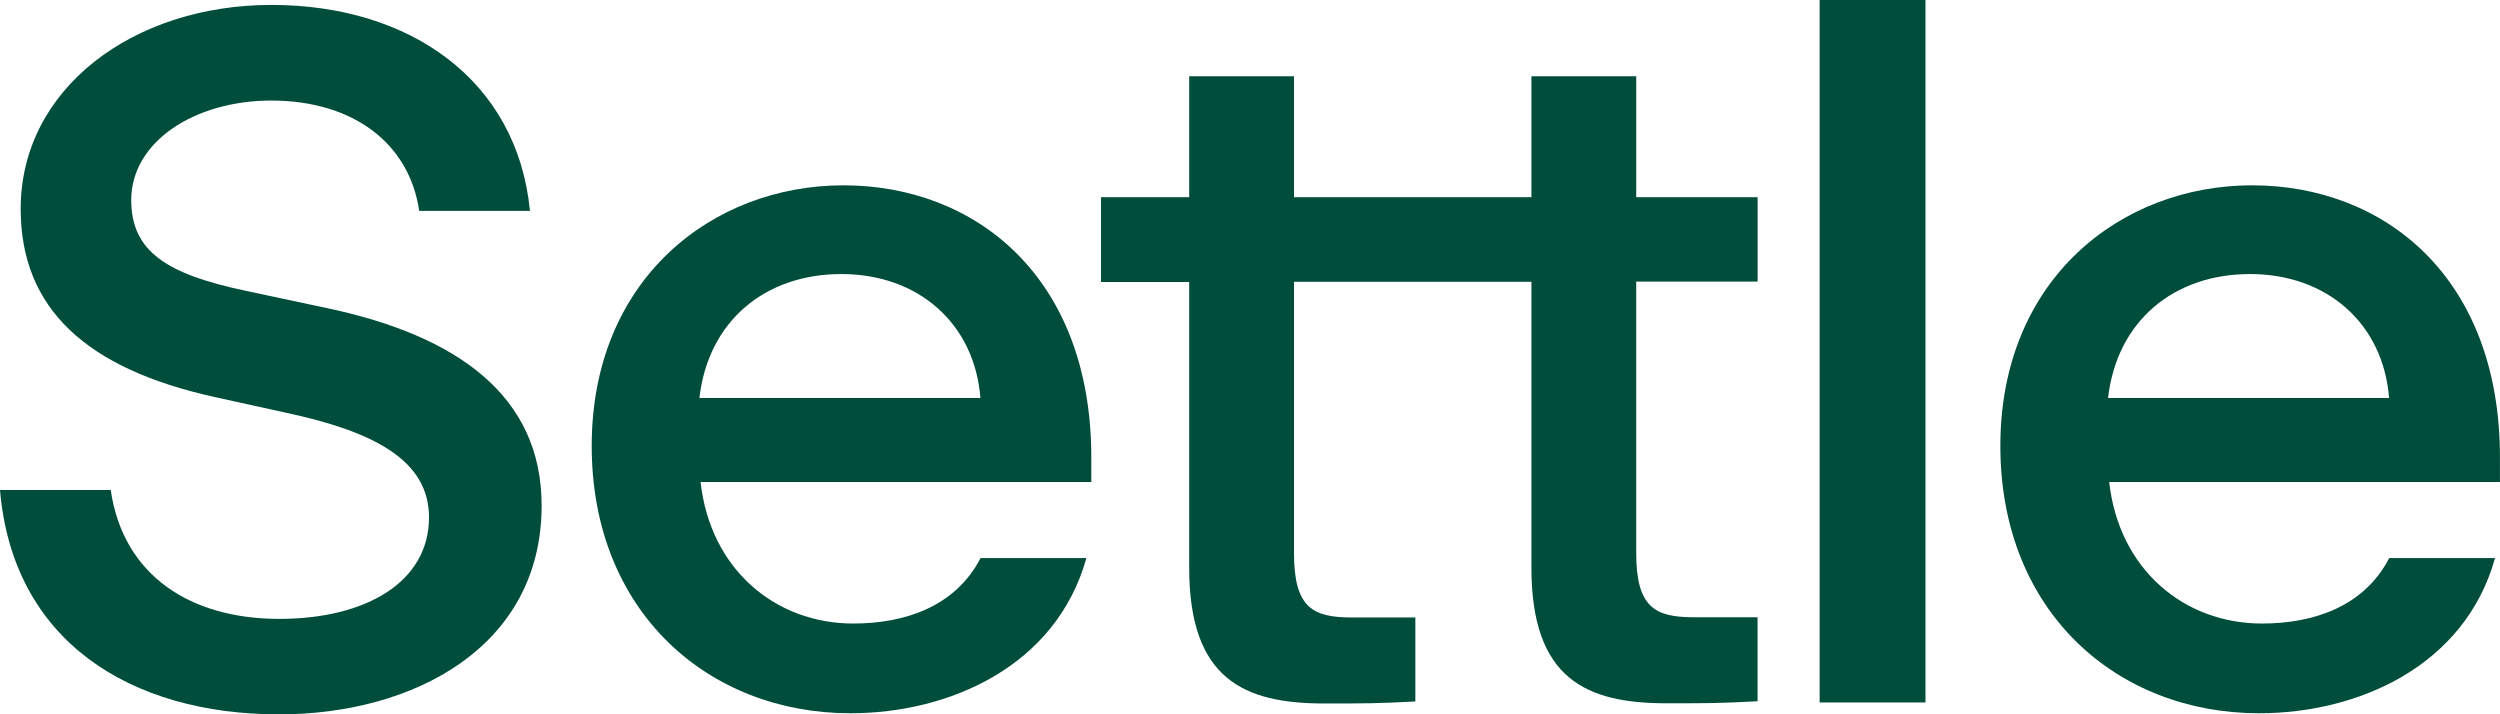 <svg fill="none" height="18" viewBox="0 0 63 18" width="63" xmlns="http://www.w3.org/2000/svg"><g fill="#004d3b"><path d="m0 12.348h2.79c.32 2.189 2.048 3.248 4.245 3.248 2.197 0 3.776-.935 3.776-2.559 0-1.449-1.408-2.163-3.58-2.631l-1.8-.396c-3.26-.714-4.91-2.235-4.91-4.748 0-3.027 2.837-5.138 6.319-5.138 3.482 0 6.195 1.891 6.515 5.19h-2.791c-.248-1.696-1.656-2.78-3.729-2.78-1.924 0-3.528 1.033-3.528 2.508 0 1.305.913 1.87 2.888 2.287l2.074.442c3.234.689 5.38 2.189 5.38 4.969 0 3.566-3.234 5.262-6.613 5.262-3.75 0-6.716-1.845-7.036-5.657z"/><path d="m21.426 17.974c-3.554 0-6.515-2.533-6.515-6.737 0-4.203 3.038-6.567 6.344-6.567s6.246 2.287 6.246 6.86v.617h-9.847c.248 2.215 1.898 3.566 3.848 3.566 1.284 0 2.569-.416 3.208-1.649h2.667c-.763 2.728-3.456 3.91-5.947 3.91zm-3.801-7.944h7.082c-.15-1.891-1.578-3.124-3.502-3.124-1.924 0-3.358 1.182-3.58 3.124z"/><path d="m44.292 7.107v-2.138h-3.059v-3.047h-2.641v3.047h-5.983v-3.047h-2.641v3.047h-2.223v2.138h2.223v7.204c0 2.806 1.382 3.417 3.404 3.417.985 0 1.357 0 2.295-.051v-2.117h-1.604c-.985 0-1.454-.247-1.454-1.624v-6.834h5.983v7.204c0 2.806 1.382 3.417 3.404 3.417.985 0 1.357 0 2.295-.051v-2.117h-1.604c-.985 0-1.454-.247-1.454-1.624v-6.834h3.059z"/><path d="m45.855 0h2.667v17.702h-2.667z"/><path d="m56.924 17.974c-3.554 0-6.515-2.533-6.515-6.737 0-4.203 3.038-6.567 6.344-6.567 3.306 0 6.246 2.287 6.246 6.86v.617h-9.847c.247 2.215 1.898 3.566 3.848 3.566 1.284 0 2.569-.416 3.208-1.649h2.667c-.763 2.728-3.456 3.91-5.947 3.91zm-3.801-7.944h7.082c-.15-1.891-1.578-3.124-3.502-3.124-1.924 0-3.358 1.182-3.58 3.124z"/></g></svg>